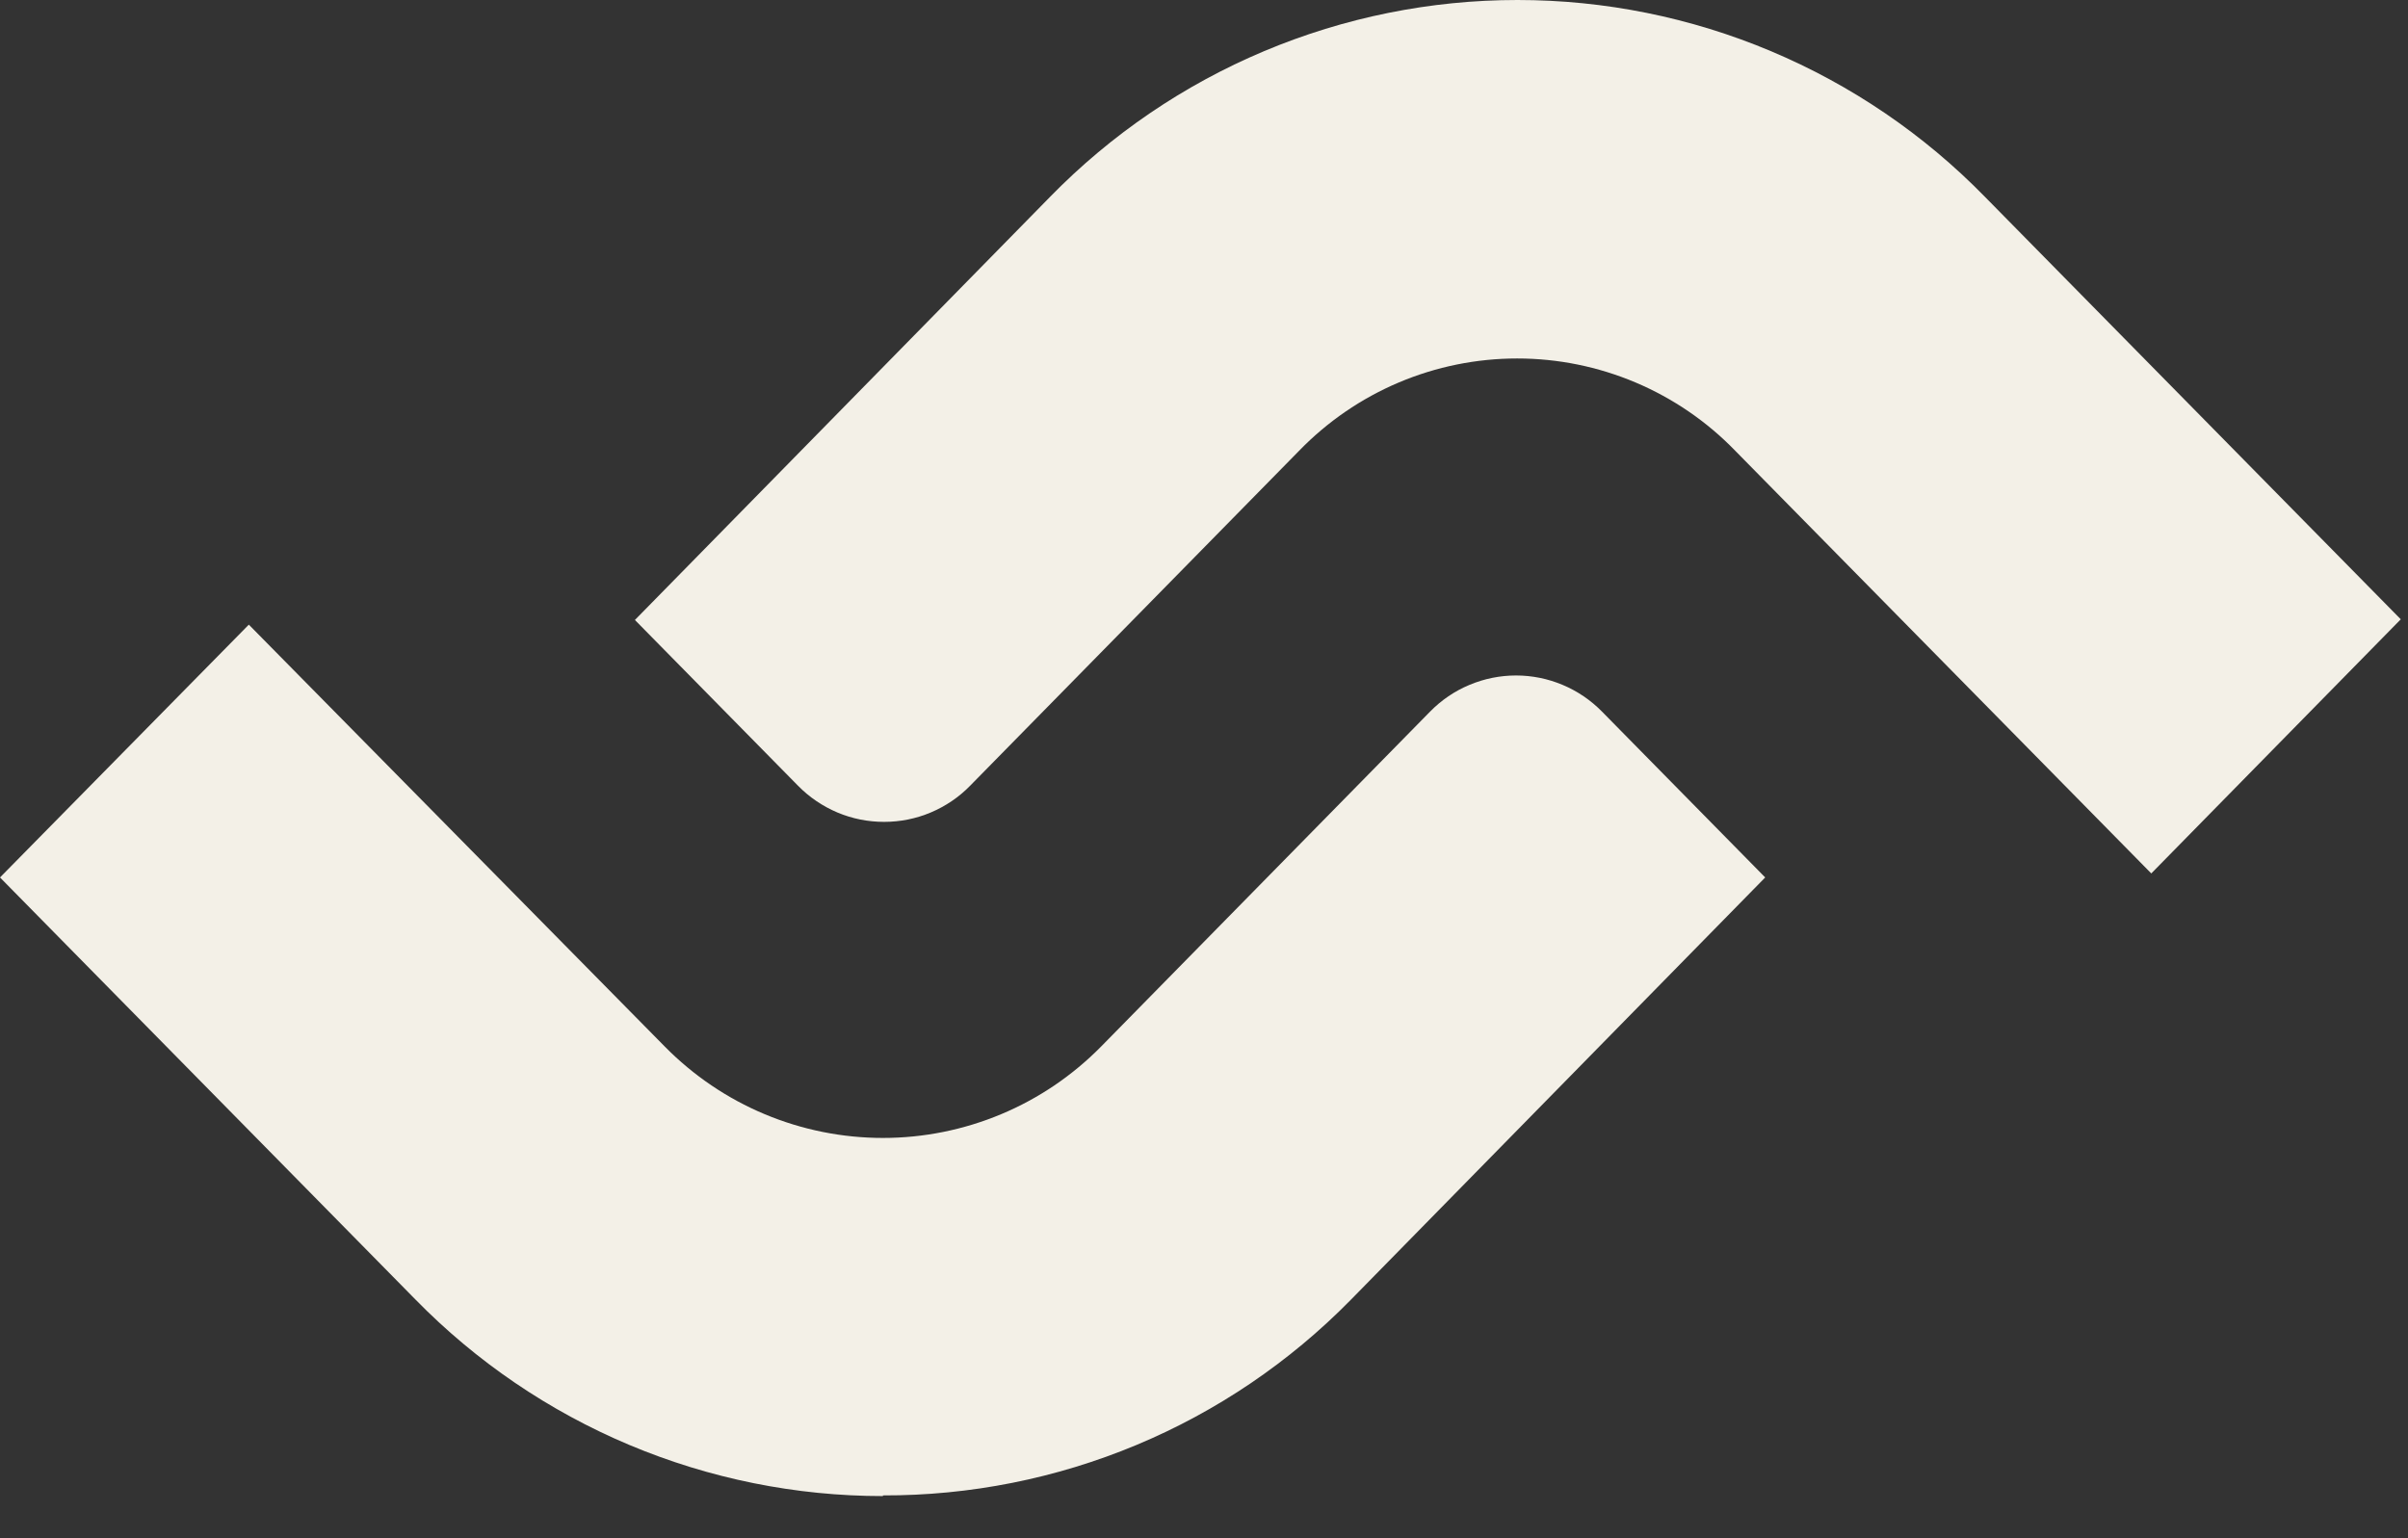 <svg width="36" height="23" viewBox="0 0 36 23" fill="none" xmlns="http://www.w3.org/2000/svg">
<rect x="0" y="0" width="36" height="23" fill="#333333" stroke="none"/>
<path d="M13.2 22.37C11.898 22.37 10.609 22.11 9.408 21.605C8.208 21.1 7.121 20.361 6.21 19.43L0 13.12L3.72 9.34L9.94 15.65C10.366 16.082 10.873 16.426 11.433 16.66C11.992 16.894 12.593 17.015 13.2 17.015C13.807 17.015 14.408 16.894 14.967 16.66C15.527 16.426 16.034 16.082 16.46 15.65L21.38 10.64C21.548 10.469 21.747 10.333 21.968 10.241C22.189 10.148 22.426 10.1 22.665 10.1C22.904 10.1 23.141 10.148 23.362 10.241C23.582 10.333 23.782 10.469 23.95 10.64L26.39 13.12L20.19 19.44C19.278 20.368 18.19 21.105 16.99 21.606C15.79 22.107 14.501 22.364 13.2 22.36V22.37Z" fill="#F3F0E7"/>
<path d="M32.162 13.06L25.942 6.74C25.519 6.303 25.012 5.956 24.452 5.719C23.892 5.482 23.29 5.36 22.682 5.36C22.074 5.36 21.472 5.482 20.912 5.719C20.352 5.956 19.846 6.303 19.422 6.74L14.502 11.75C14.335 11.921 14.135 12.056 13.914 12.149C13.693 12.242 13.457 12.289 13.217 12.289C12.978 12.289 12.741 12.242 12.52 12.149C12.3 12.056 12.1 11.921 11.932 11.75L9.492 9.27L15.702 2.94C16.612 2.009 17.698 1.27 18.898 0.765C20.098 0.26 21.386 0 22.687 0C23.989 0 25.277 0.26 26.476 0.765C27.676 1.27 28.762 2.009 29.672 2.94L35.892 9.26L32.162 13.06Z" fill="#F3F0E7"/>
</svg>
